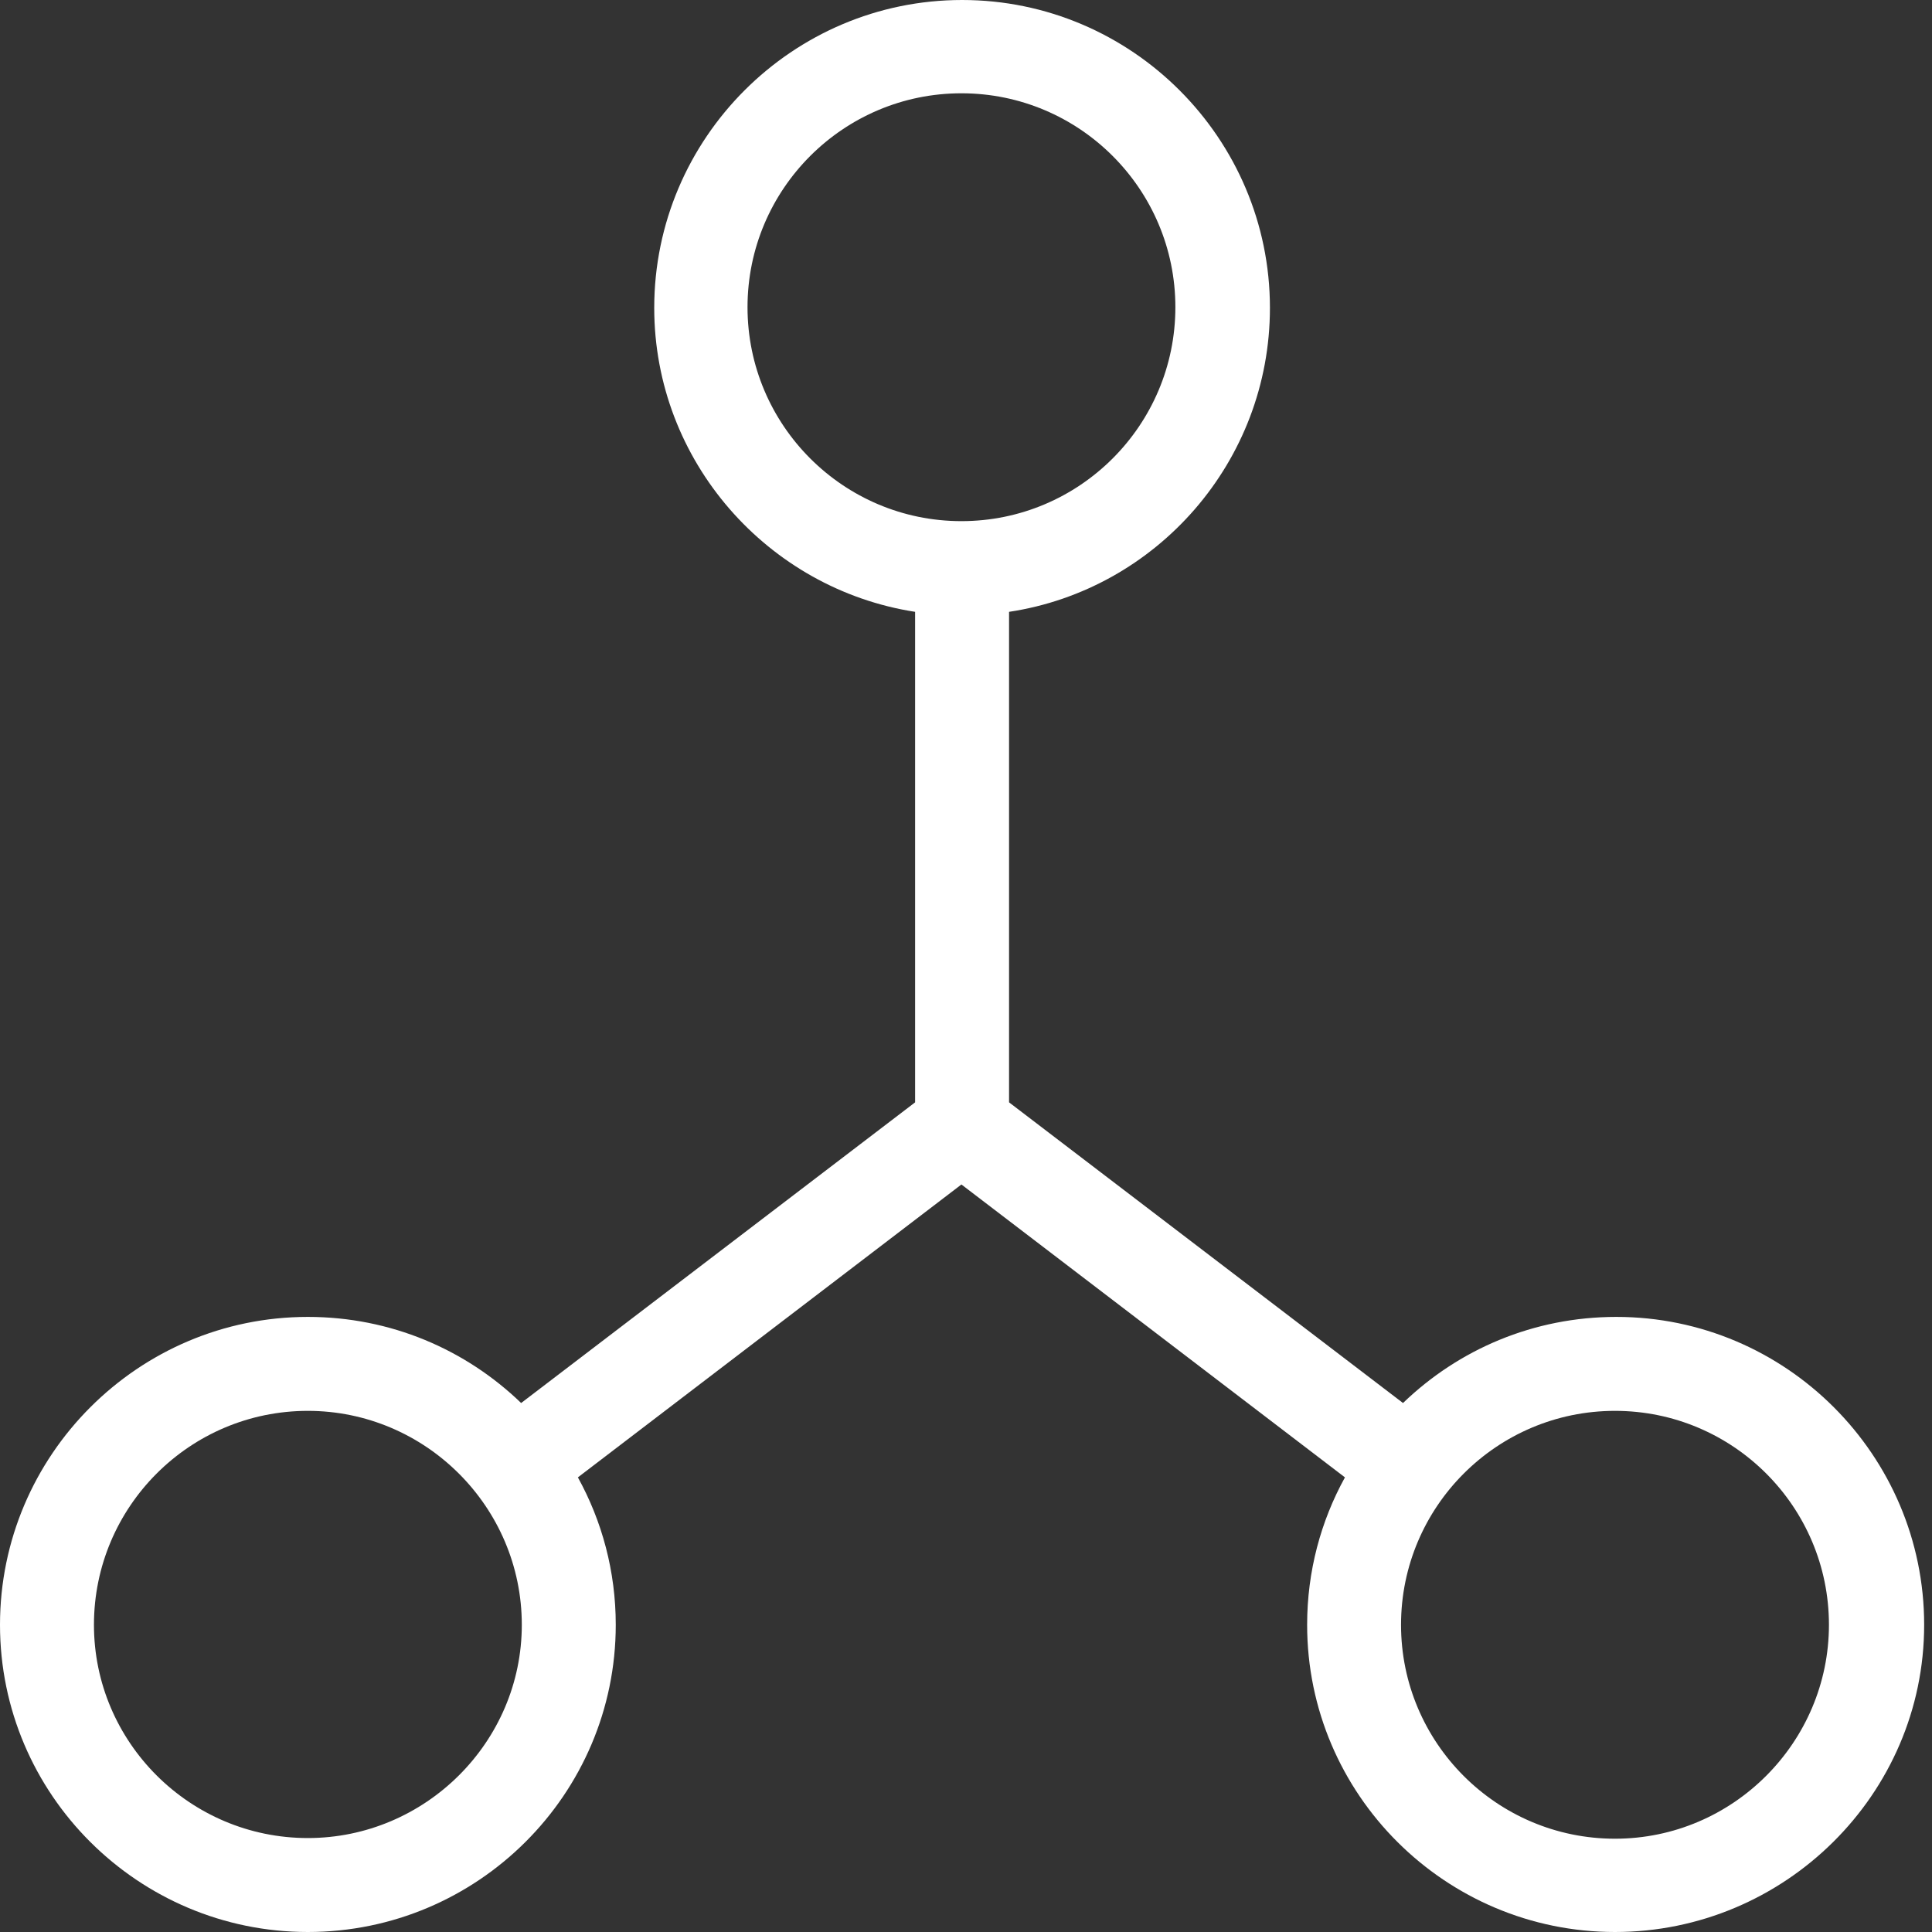 <svg xmlns="http://www.w3.org/2000/svg" xmlns:xlink="http://www.w3.org/1999/xlink" width="35px" height="35px" viewBox="0 0 35 35"><rect x="0" y="0" width="35" height="35" fill="#333333" stroke="none"/><title>Shape</title><g id="Wireframes" stroke="none" stroke-width="1" fill="none" fill-rule="evenodd"><g id="Designed-for-You" transform="translate(-639, -681)" fill="#FFFFFF" fill-rule="nonzero"><g id="Group-3" transform="translate(624, 668)"><path d="M44.257,13 C41.185,13 38.68,15.493 38.68,18.565 C38.68,19.534 38.928,20.444 39.365,21.236 L32.417,26.542 L25.469,21.236 C25.906,20.444 26.155,19.534 26.155,18.565 C26.155,15.493 23.65,13 20.577,13 C17.505,13 15,15.493 15,18.565 C15,21.638 17.505,24.143 20.577,24.143 C22.078,24.143 23.437,23.552 24.441,22.583 L31.578,28.03 L31.578,36.916 C28.908,37.33 26.852,39.646 26.852,42.423 C26.852,45.495 29.357,48 32.429,48 C35.501,48 38.006,45.495 38.006,42.423 C38.006,39.634 35.95,37.318 33.28,36.916 L33.28,28.03 L40.417,22.583 C41.421,23.552 42.78,24.143 44.281,24.143 C47.353,24.143 49.858,21.638 49.858,18.565 C49.858,15.493 47.33,13 44.257,13 Z M20.577,22.441 C18.439,22.441 16.702,20.704 16.702,18.565 C16.702,16.439 18.439,14.702 20.577,14.702 C22.704,14.702 24.453,16.439 24.453,18.565 C24.453,20.704 22.704,22.441 20.577,22.441 Z M36.293,42.435 C36.293,44.573 34.556,46.31 32.417,46.31 C30.279,46.31 28.542,44.573 28.542,42.435 C28.542,40.296 30.279,38.559 32.417,38.559 C34.556,38.559 36.293,40.296 36.293,42.435 Z M44.257,22.441 C42.119,22.441 40.381,20.704 40.381,18.565 C40.381,16.427 42.119,14.69 44.257,14.69 C46.396,14.69 48.133,16.439 48.133,18.565 C48.133,20.704 46.396,22.441 44.257,22.441 Z" id="Shape" transform="translate(32.429, 30.5) scale(1, -1) translate(-32.429, -30.5) "></path></g></g></g></svg>